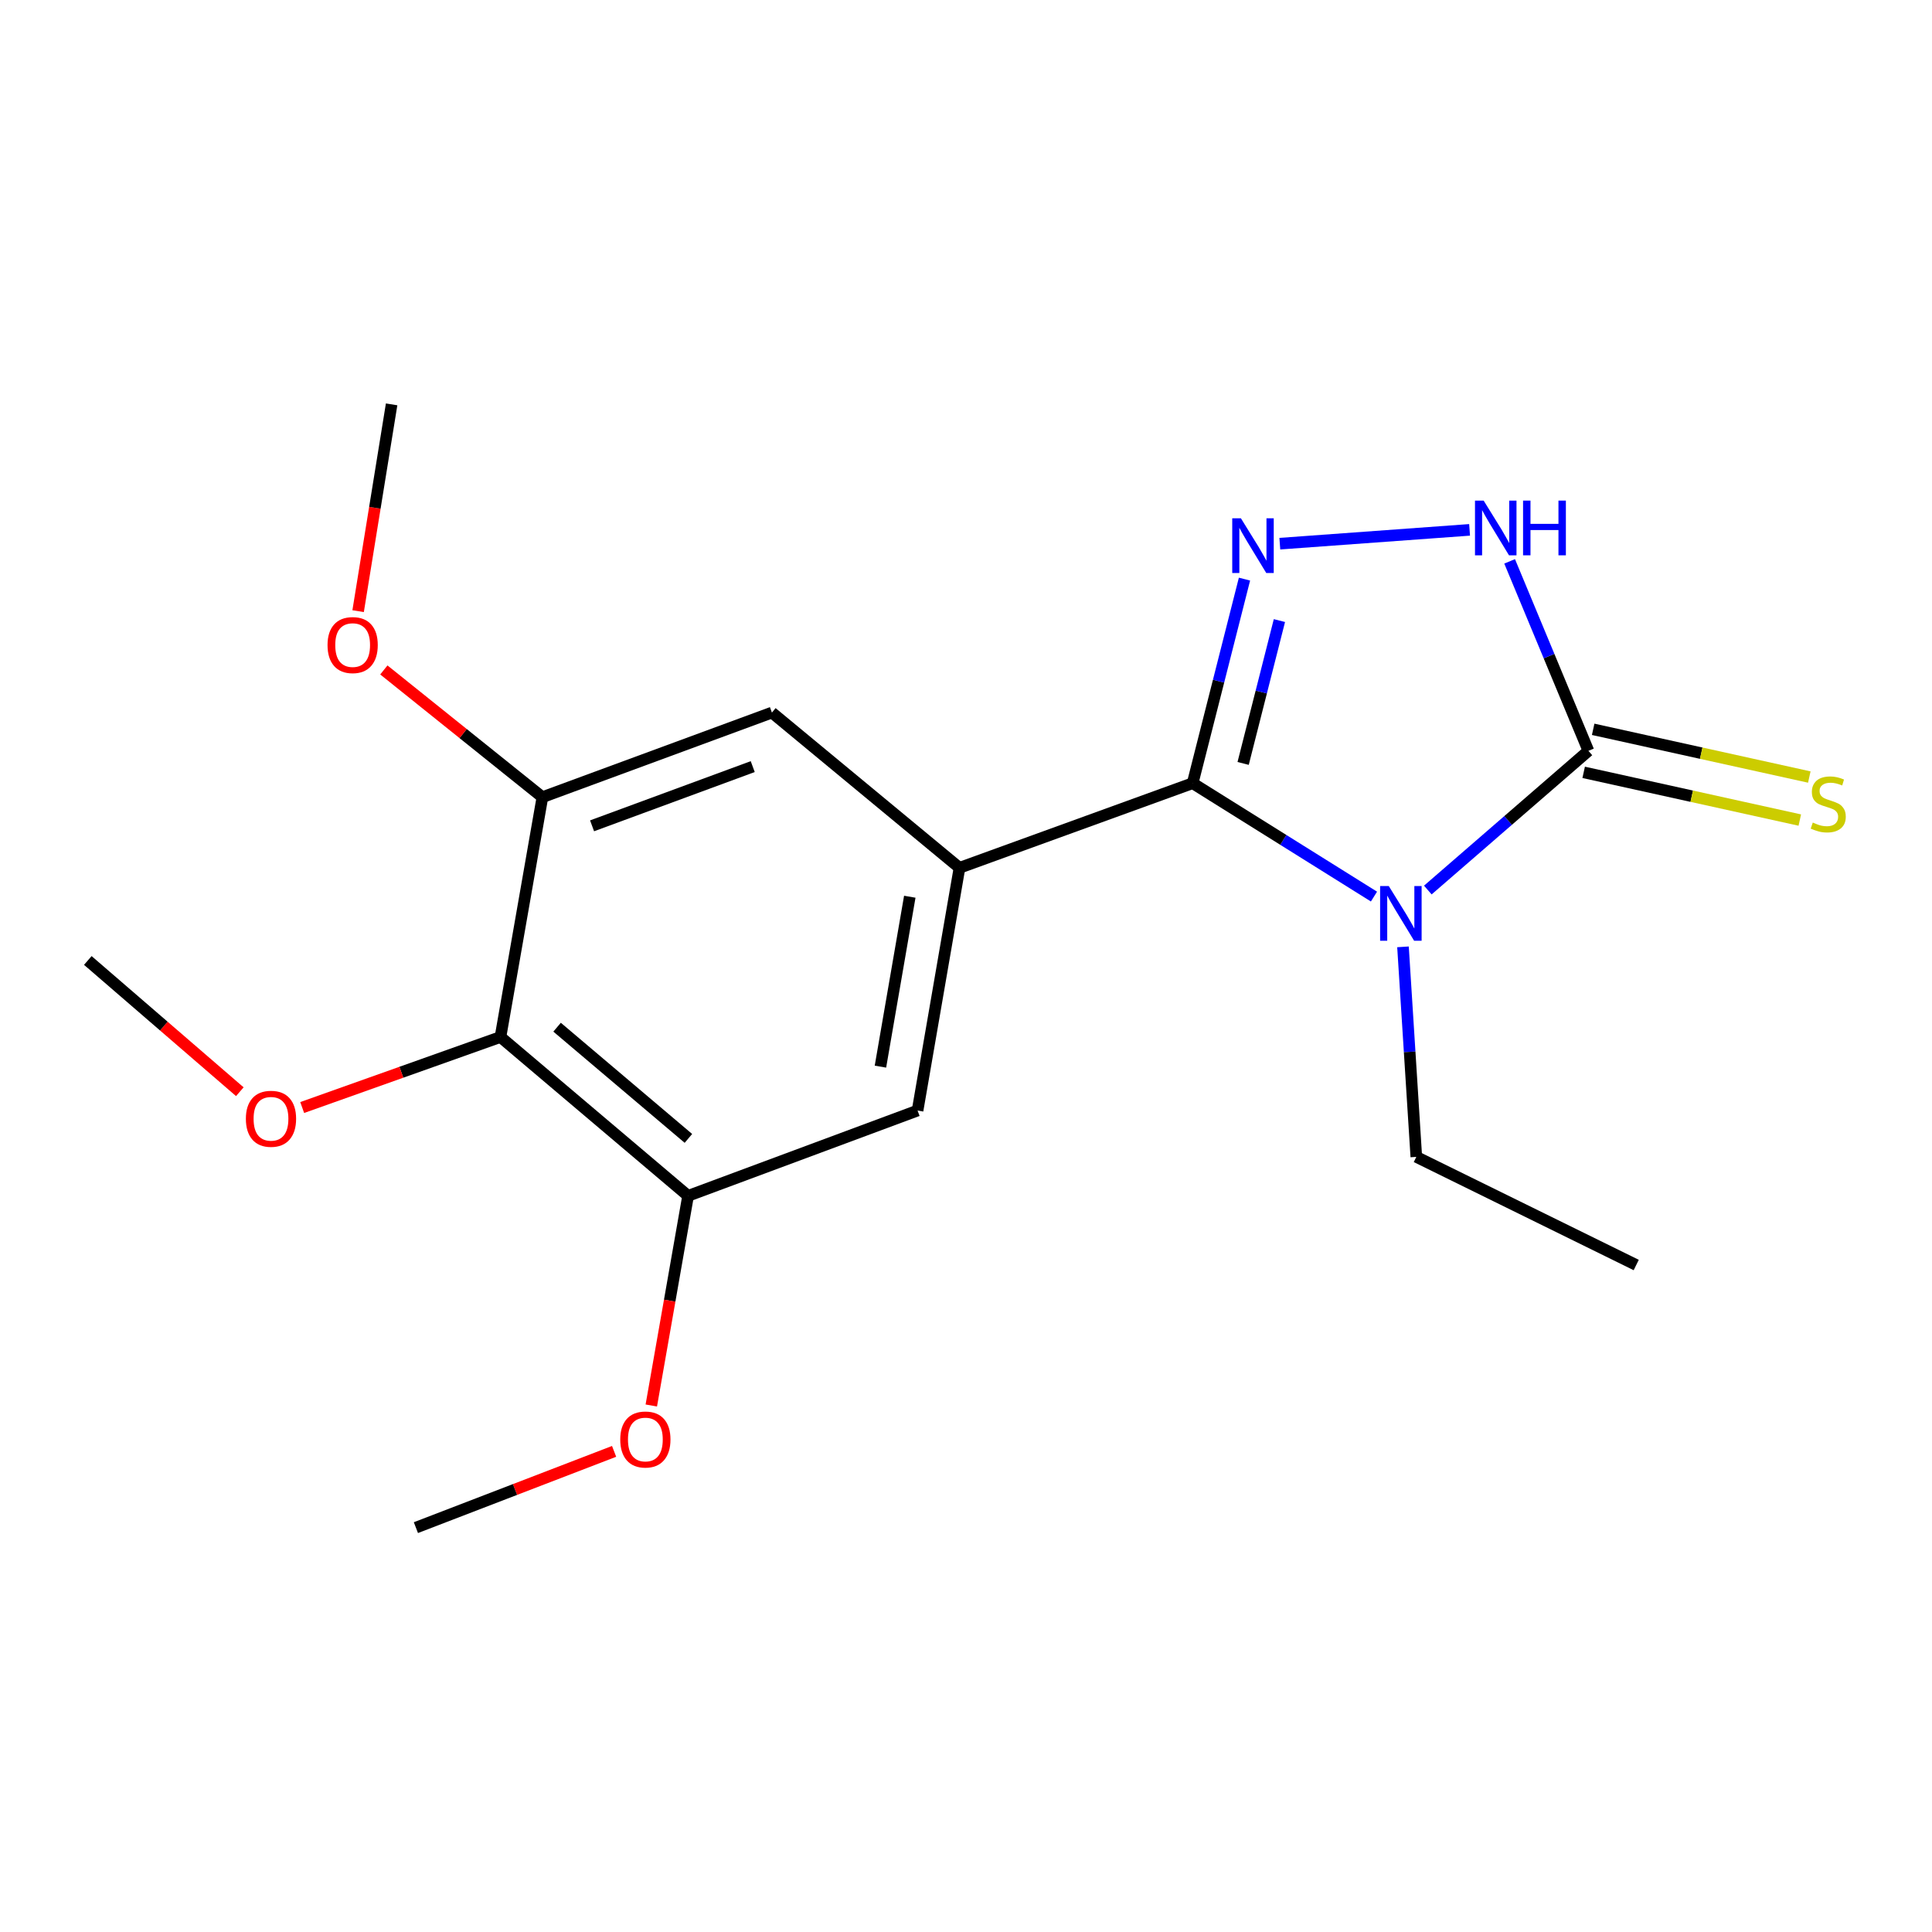 <?xml version='1.0' encoding='iso-8859-1'?>
<svg version='1.1' baseProfile='full'
              xmlns='http://www.w3.org/2000/svg'
                      xmlns:rdkit='http://www.rdkit.org/xml'
                      xmlns:xlink='http://www.w3.org/1999/xlink'
                  xml:space='preserve'
width='1000px' height='1000px' viewBox='0 0 1000 1000'>
<!-- END OF HEADER -->
<rect style='opacity:1.0;fill:#FFFFFF;stroke:none' width='1000' height='1000' x='0' y='0'> </rect>
<path class='bond-0' d='M 711.168,464.069 L 664.242,434.725' style='fill:none;fill-rule:evenodd;stroke:#0000FF;stroke-width:6px;stroke-linecap:butt;stroke-linejoin:miter;stroke-opacity:1' />
<path class='bond-0' d='M 664.242,434.725 L 617.315,405.38' style='fill:none;fill-rule:evenodd;stroke:#000000;stroke-width:6px;stroke-linecap:butt;stroke-linejoin:miter;stroke-opacity:1' />
<path class='bond-2' d='M 739.038,460.68 L 780.601,424.655' style='fill:none;fill-rule:evenodd;stroke:#0000FF;stroke-width:6px;stroke-linecap:butt;stroke-linejoin:miter;stroke-opacity:1' />
<path class='bond-2' d='M 780.601,424.655 L 822.164,388.631' style='fill:none;fill-rule:evenodd;stroke:#000000;stroke-width:6px;stroke-linecap:butt;stroke-linejoin:miter;stroke-opacity:1' />
<path class='bond-11' d='M 726.185,490.089 L 729.633,544.445' style='fill:none;fill-rule:evenodd;stroke:#0000FF;stroke-width:6px;stroke-linecap:butt;stroke-linejoin:miter;stroke-opacity:1' />
<path class='bond-11' d='M 729.633,544.445 L 733.081,598.801' style='fill:none;fill-rule:evenodd;stroke:#000000;stroke-width:6px;stroke-linecap:butt;stroke-linejoin:miter;stroke-opacity:1' />
<path class='bond-1' d='M 617.315,405.38 L 630.73,352.565' style='fill:none;fill-rule:evenodd;stroke:#000000;stroke-width:6px;stroke-linecap:butt;stroke-linejoin:miter;stroke-opacity:1' />
<path class='bond-1' d='M 630.73,352.565 L 644.144,299.75' style='fill:none;fill-rule:evenodd;stroke:#0000FF;stroke-width:6px;stroke-linecap:butt;stroke-linejoin:miter;stroke-opacity:1' />
<path class='bond-1' d='M 643.444,395.15 L 652.834,358.179' style='fill:none;fill-rule:evenodd;stroke:#000000;stroke-width:6px;stroke-linecap:butt;stroke-linejoin:miter;stroke-opacity:1' />
<path class='bond-1' d='M 652.834,358.179 L 662.224,321.209' style='fill:none;fill-rule:evenodd;stroke:#0000FF;stroke-width:6px;stroke-linecap:butt;stroke-linejoin:miter;stroke-opacity:1' />
<path class='bond-4' d='M 617.315,405.38 L 496.633,449.181' style='fill:none;fill-rule:evenodd;stroke:#000000;stroke-width:6px;stroke-linecap:butt;stroke-linejoin:miter;stroke-opacity:1' />
<path class='bond-19' d='M 662.436,281.407 L 760.654,274.256' style='fill:none;fill-rule:evenodd;stroke:#0000FF;stroke-width:6px;stroke-linecap:butt;stroke-linejoin:miter;stroke-opacity:1' />
<path class='bond-3' d='M 822.164,388.631 L 801.773,339.592' style='fill:none;fill-rule:evenodd;stroke:#000000;stroke-width:6px;stroke-linecap:butt;stroke-linejoin:miter;stroke-opacity:1' />
<path class='bond-3' d='M 801.773,339.592 L 781.382,290.554' style='fill:none;fill-rule:evenodd;stroke:#0000FF;stroke-width:6px;stroke-linecap:butt;stroke-linejoin:miter;stroke-opacity:1' />
<path class='bond-10' d='M 819.705,399.766 L 875.64,412.115' style='fill:none;fill-rule:evenodd;stroke:#000000;stroke-width:6px;stroke-linecap:butt;stroke-linejoin:miter;stroke-opacity:1' />
<path class='bond-10' d='M 875.64,412.115 L 931.575,424.464' style='fill:none;fill-rule:evenodd;stroke:#CCCC00;stroke-width:6px;stroke-linecap:butt;stroke-linejoin:miter;stroke-opacity:1' />
<path class='bond-10' d='M 824.622,377.496 L 880.557,389.845' style='fill:none;fill-rule:evenodd;stroke:#000000;stroke-width:6px;stroke-linecap:butt;stroke-linejoin:miter;stroke-opacity:1' />
<path class='bond-10' d='M 880.557,389.845 L 936.492,402.195' style='fill:none;fill-rule:evenodd;stroke:#CCCC00;stroke-width:6px;stroke-linecap:butt;stroke-linejoin:miter;stroke-opacity:1' />
<path class='bond-8' d='M 496.633,449.181 L 399.543,368.827' style='fill:none;fill-rule:evenodd;stroke:#000000;stroke-width:6px;stroke-linecap:butt;stroke-linejoin:miter;stroke-opacity:1' />
<path class='bond-9' d='M 496.633,449.181 L 474.93,574.816' style='fill:none;fill-rule:evenodd;stroke:#000000;stroke-width:6px;stroke-linecap:butt;stroke-linejoin:miter;stroke-opacity:1' />
<path class='bond-9' d='M 470.905,464.144 L 455.712,552.089' style='fill:none;fill-rule:evenodd;stroke:#000000;stroke-width:6px;stroke-linecap:butt;stroke-linejoin:miter;stroke-opacity:1' />
<path class='bond-5' d='M 259.045,536.743 L 356.148,618.971' style='fill:none;fill-rule:evenodd;stroke:#000000;stroke-width:6px;stroke-linecap:butt;stroke-linejoin:miter;stroke-opacity:1' />
<path class='bond-5' d='M 288.349,531.673 L 356.321,589.233' style='fill:none;fill-rule:evenodd;stroke:#000000;stroke-width:6px;stroke-linecap:butt;stroke-linejoin:miter;stroke-opacity:1' />
<path class='bond-12' d='M 259.045,536.743 L 207.731,554.997' style='fill:none;fill-rule:evenodd;stroke:#000000;stroke-width:6px;stroke-linecap:butt;stroke-linejoin:miter;stroke-opacity:1' />
<path class='bond-12' d='M 207.731,554.997 L 156.416,573.252' style='fill:none;fill-rule:evenodd;stroke:#FF0000;stroke-width:6px;stroke-linecap:butt;stroke-linejoin:miter;stroke-opacity:1' />
<path class='bond-20' d='M 259.045,536.743 L 280.749,412.615' style='fill:none;fill-rule:evenodd;stroke:#000000;stroke-width:6px;stroke-linecap:butt;stroke-linejoin:miter;stroke-opacity:1' />
<path class='bond-6' d='M 280.749,412.615 L 399.543,368.827' style='fill:none;fill-rule:evenodd;stroke:#000000;stroke-width:6px;stroke-linecap:butt;stroke-linejoin:miter;stroke-opacity:1' />
<path class='bond-6' d='M 306.456,427.445 L 389.612,396.794' style='fill:none;fill-rule:evenodd;stroke:#000000;stroke-width:6px;stroke-linecap:butt;stroke-linejoin:miter;stroke-opacity:1' />
<path class='bond-14' d='M 280.749,412.615 L 239.714,379.69' style='fill:none;fill-rule:evenodd;stroke:#000000;stroke-width:6px;stroke-linecap:butt;stroke-linejoin:miter;stroke-opacity:1' />
<path class='bond-14' d='M 239.714,379.69 L 198.679,346.764' style='fill:none;fill-rule:evenodd;stroke:#FF0000;stroke-width:6px;stroke-linecap:butt;stroke-linejoin:miter;stroke-opacity:1' />
<path class='bond-7' d='M 356.148,618.971 L 474.93,574.816' style='fill:none;fill-rule:evenodd;stroke:#000000;stroke-width:6px;stroke-linecap:butt;stroke-linejoin:miter;stroke-opacity:1' />
<path class='bond-13' d='M 356.148,618.971 L 346.63,673.226' style='fill:none;fill-rule:evenodd;stroke:#000000;stroke-width:6px;stroke-linecap:butt;stroke-linejoin:miter;stroke-opacity:1' />
<path class='bond-13' d='M 346.63,673.226 L 337.112,727.481' style='fill:none;fill-rule:evenodd;stroke:#FF0000;stroke-width:6px;stroke-linecap:butt;stroke-linejoin:miter;stroke-opacity:1' />
<path class='bond-18' d='M 733.081,598.801 L 846.908,654.764' style='fill:none;fill-rule:evenodd;stroke:#000000;stroke-width:6px;stroke-linecap:butt;stroke-linejoin:miter;stroke-opacity:1' />
<path class='bond-15' d='M 124.133,565.069 L 84.794,531.103' style='fill:none;fill-rule:evenodd;stroke:#FF0000;stroke-width:6px;stroke-linecap:butt;stroke-linejoin:miter;stroke-opacity:1' />
<path class='bond-15' d='M 84.794,531.103 L 45.455,497.137' style='fill:none;fill-rule:evenodd;stroke:#000000;stroke-width:6px;stroke-linecap:butt;stroke-linejoin:miter;stroke-opacity:1' />
<path class='bond-16' d='M 317.858,751.226 L 266.564,770.963' style='fill:none;fill-rule:evenodd;stroke:#FF0000;stroke-width:6px;stroke-linecap:butt;stroke-linejoin:miter;stroke-opacity:1' />
<path class='bond-16' d='M 266.564,770.963 L 215.271,790.7' style='fill:none;fill-rule:evenodd;stroke:#000000;stroke-width:6px;stroke-linecap:butt;stroke-linejoin:miter;stroke-opacity:1' />
<path class='bond-17' d='M 185.362,316.334 L 194.032,262.817' style='fill:none;fill-rule:evenodd;stroke:#FF0000;stroke-width:6px;stroke-linecap:butt;stroke-linejoin:miter;stroke-opacity:1' />
<path class='bond-17' d='M 194.032,262.817 L 202.702,209.3' style='fill:none;fill-rule:evenodd;stroke:#000000;stroke-width:6px;stroke-linecap:butt;stroke-linejoin:miter;stroke-opacity:1' />
<path  class='atom-0' d='M 718.826 458.612
L 728.106 473.612
Q 729.026 475.092, 730.506 477.772
Q 731.986 480.452, 732.066 480.612
L 732.066 458.612
L 735.826 458.612
L 735.826 486.932
L 731.946 486.932
L 721.986 470.532
Q 720.826 468.612, 719.586 466.412
Q 718.386 464.212, 718.026 463.532
L 718.026 486.932
L 714.346 486.932
L 714.346 458.612
L 718.826 458.612
' fill='#0000FF'/>
<path  class='atom-2' d='M 642.287 268.258
L 651.567 283.258
Q 652.487 284.738, 653.967 287.418
Q 655.447 290.098, 655.527 290.258
L 655.527 268.258
L 659.287 268.258
L 659.287 296.578
L 655.407 296.578
L 645.447 280.178
Q 644.287 278.258, 643.047 276.058
Q 641.847 273.858, 641.487 273.178
L 641.487 296.578
L 637.807 296.578
L 637.807 268.258
L 642.287 268.258
' fill='#0000FF'/>
<path  class='atom-4' d='M 767.935 259.11
L 777.215 274.11
Q 778.135 275.59, 779.615 278.27
Q 781.095 280.95, 781.175 281.11
L 781.175 259.11
L 784.935 259.11
L 784.935 287.43
L 781.055 287.43
L 771.095 271.03
Q 769.935 269.11, 768.695 266.91
Q 767.495 264.71, 767.135 264.03
L 767.135 287.43
L 763.455 287.43
L 763.455 259.11
L 767.935 259.11
' fill='#0000FF'/>
<path  class='atom-4' d='M 788.335 259.11
L 792.175 259.11
L 792.175 271.15
L 806.655 271.15
L 806.655 259.11
L 810.495 259.11
L 810.495 287.43
L 806.655 287.43
L 806.655 274.35
L 792.175 274.35
L 792.175 287.43
L 788.335 287.43
L 788.335 259.11
' fill='#0000FF'/>
<path  class='atom-11' d='M 938.292 425.756
Q 938.612 425.876, 939.932 426.436
Q 941.252 426.996, 942.692 427.356
Q 944.172 427.676, 945.612 427.676
Q 948.292 427.676, 949.852 426.396
Q 951.412 425.076, 951.412 422.796
Q 951.412 421.236, 950.612 420.276
Q 949.852 419.316, 948.652 418.796
Q 947.452 418.276, 945.452 417.676
Q 942.932 416.916, 941.412 416.196
Q 939.932 415.476, 938.852 413.956
Q 937.812 412.436, 937.812 409.876
Q 937.812 406.316, 940.212 404.116
Q 942.652 401.916, 947.452 401.916
Q 950.732 401.916, 954.452 403.476
L 953.532 406.556
Q 950.132 405.156, 947.572 405.156
Q 944.812 405.156, 943.292 406.316
Q 941.772 407.436, 941.812 409.396
Q 941.812 410.916, 942.572 411.836
Q 943.372 412.756, 944.492 413.276
Q 945.652 413.796, 947.572 414.396
Q 950.132 415.196, 951.652 415.996
Q 953.172 416.796, 954.252 418.436
Q 955.372 420.036, 955.372 422.796
Q 955.372 426.716, 952.732 428.836
Q 950.132 430.916, 945.772 430.916
Q 943.252 430.916, 941.332 430.356
Q 939.452 429.836, 937.212 428.916
L 938.292 425.756
' fill='#CCCC00'/>
<path  class='atom-13' d='M 127.264 579.077
Q 127.264 572.277, 130.624 568.477
Q 133.984 564.677, 140.264 564.677
Q 146.544 564.677, 149.904 568.477
Q 153.264 572.277, 153.264 579.077
Q 153.264 585.957, 149.864 589.877
Q 146.464 593.757, 140.264 593.757
Q 134.024 593.757, 130.624 589.877
Q 127.264 585.997, 127.264 579.077
M 140.264 590.557
Q 144.584 590.557, 146.904 587.677
Q 149.264 584.757, 149.264 579.077
Q 149.264 573.517, 146.904 570.717
Q 144.584 567.877, 140.264 567.877
Q 135.944 567.877, 133.584 570.677
Q 131.264 573.477, 131.264 579.077
Q 131.264 584.797, 133.584 587.677
Q 135.944 590.557, 140.264 590.557
' fill='#FF0000'/>
<path  class='atom-14' d='M 321.039 745.08
Q 321.039 738.28, 324.399 734.48
Q 327.759 730.68, 334.039 730.68
Q 340.319 730.68, 343.679 734.48
Q 347.039 738.28, 347.039 745.08
Q 347.039 751.96, 343.639 755.88
Q 340.239 759.76, 334.039 759.76
Q 327.799 759.76, 324.399 755.88
Q 321.039 752, 321.039 745.08
M 334.039 756.56
Q 338.359 756.56, 340.679 753.68
Q 343.039 750.76, 343.039 745.08
Q 343.039 739.52, 340.679 736.72
Q 338.359 733.88, 334.039 733.88
Q 329.719 733.88, 327.359 736.68
Q 325.039 739.48, 325.039 745.08
Q 325.039 750.8, 327.359 753.68
Q 329.719 756.56, 334.039 756.56
' fill='#FF0000'/>
<path  class='atom-15' d='M 169.531 333.888
Q 169.531 327.088, 172.891 323.288
Q 176.251 319.488, 182.531 319.488
Q 188.811 319.488, 192.171 323.288
Q 195.531 327.088, 195.531 333.888
Q 195.531 340.768, 192.131 344.688
Q 188.731 348.568, 182.531 348.568
Q 176.291 348.568, 172.891 344.688
Q 169.531 340.808, 169.531 333.888
M 182.531 345.368
Q 186.851 345.368, 189.171 342.488
Q 191.531 339.568, 191.531 333.888
Q 191.531 328.328, 189.171 325.528
Q 186.851 322.688, 182.531 322.688
Q 178.211 322.688, 175.851 325.488
Q 173.531 328.288, 173.531 333.888
Q 173.531 339.608, 175.851 342.488
Q 178.211 345.368, 182.531 345.368
' fill='#FF0000'/>
</svg>
